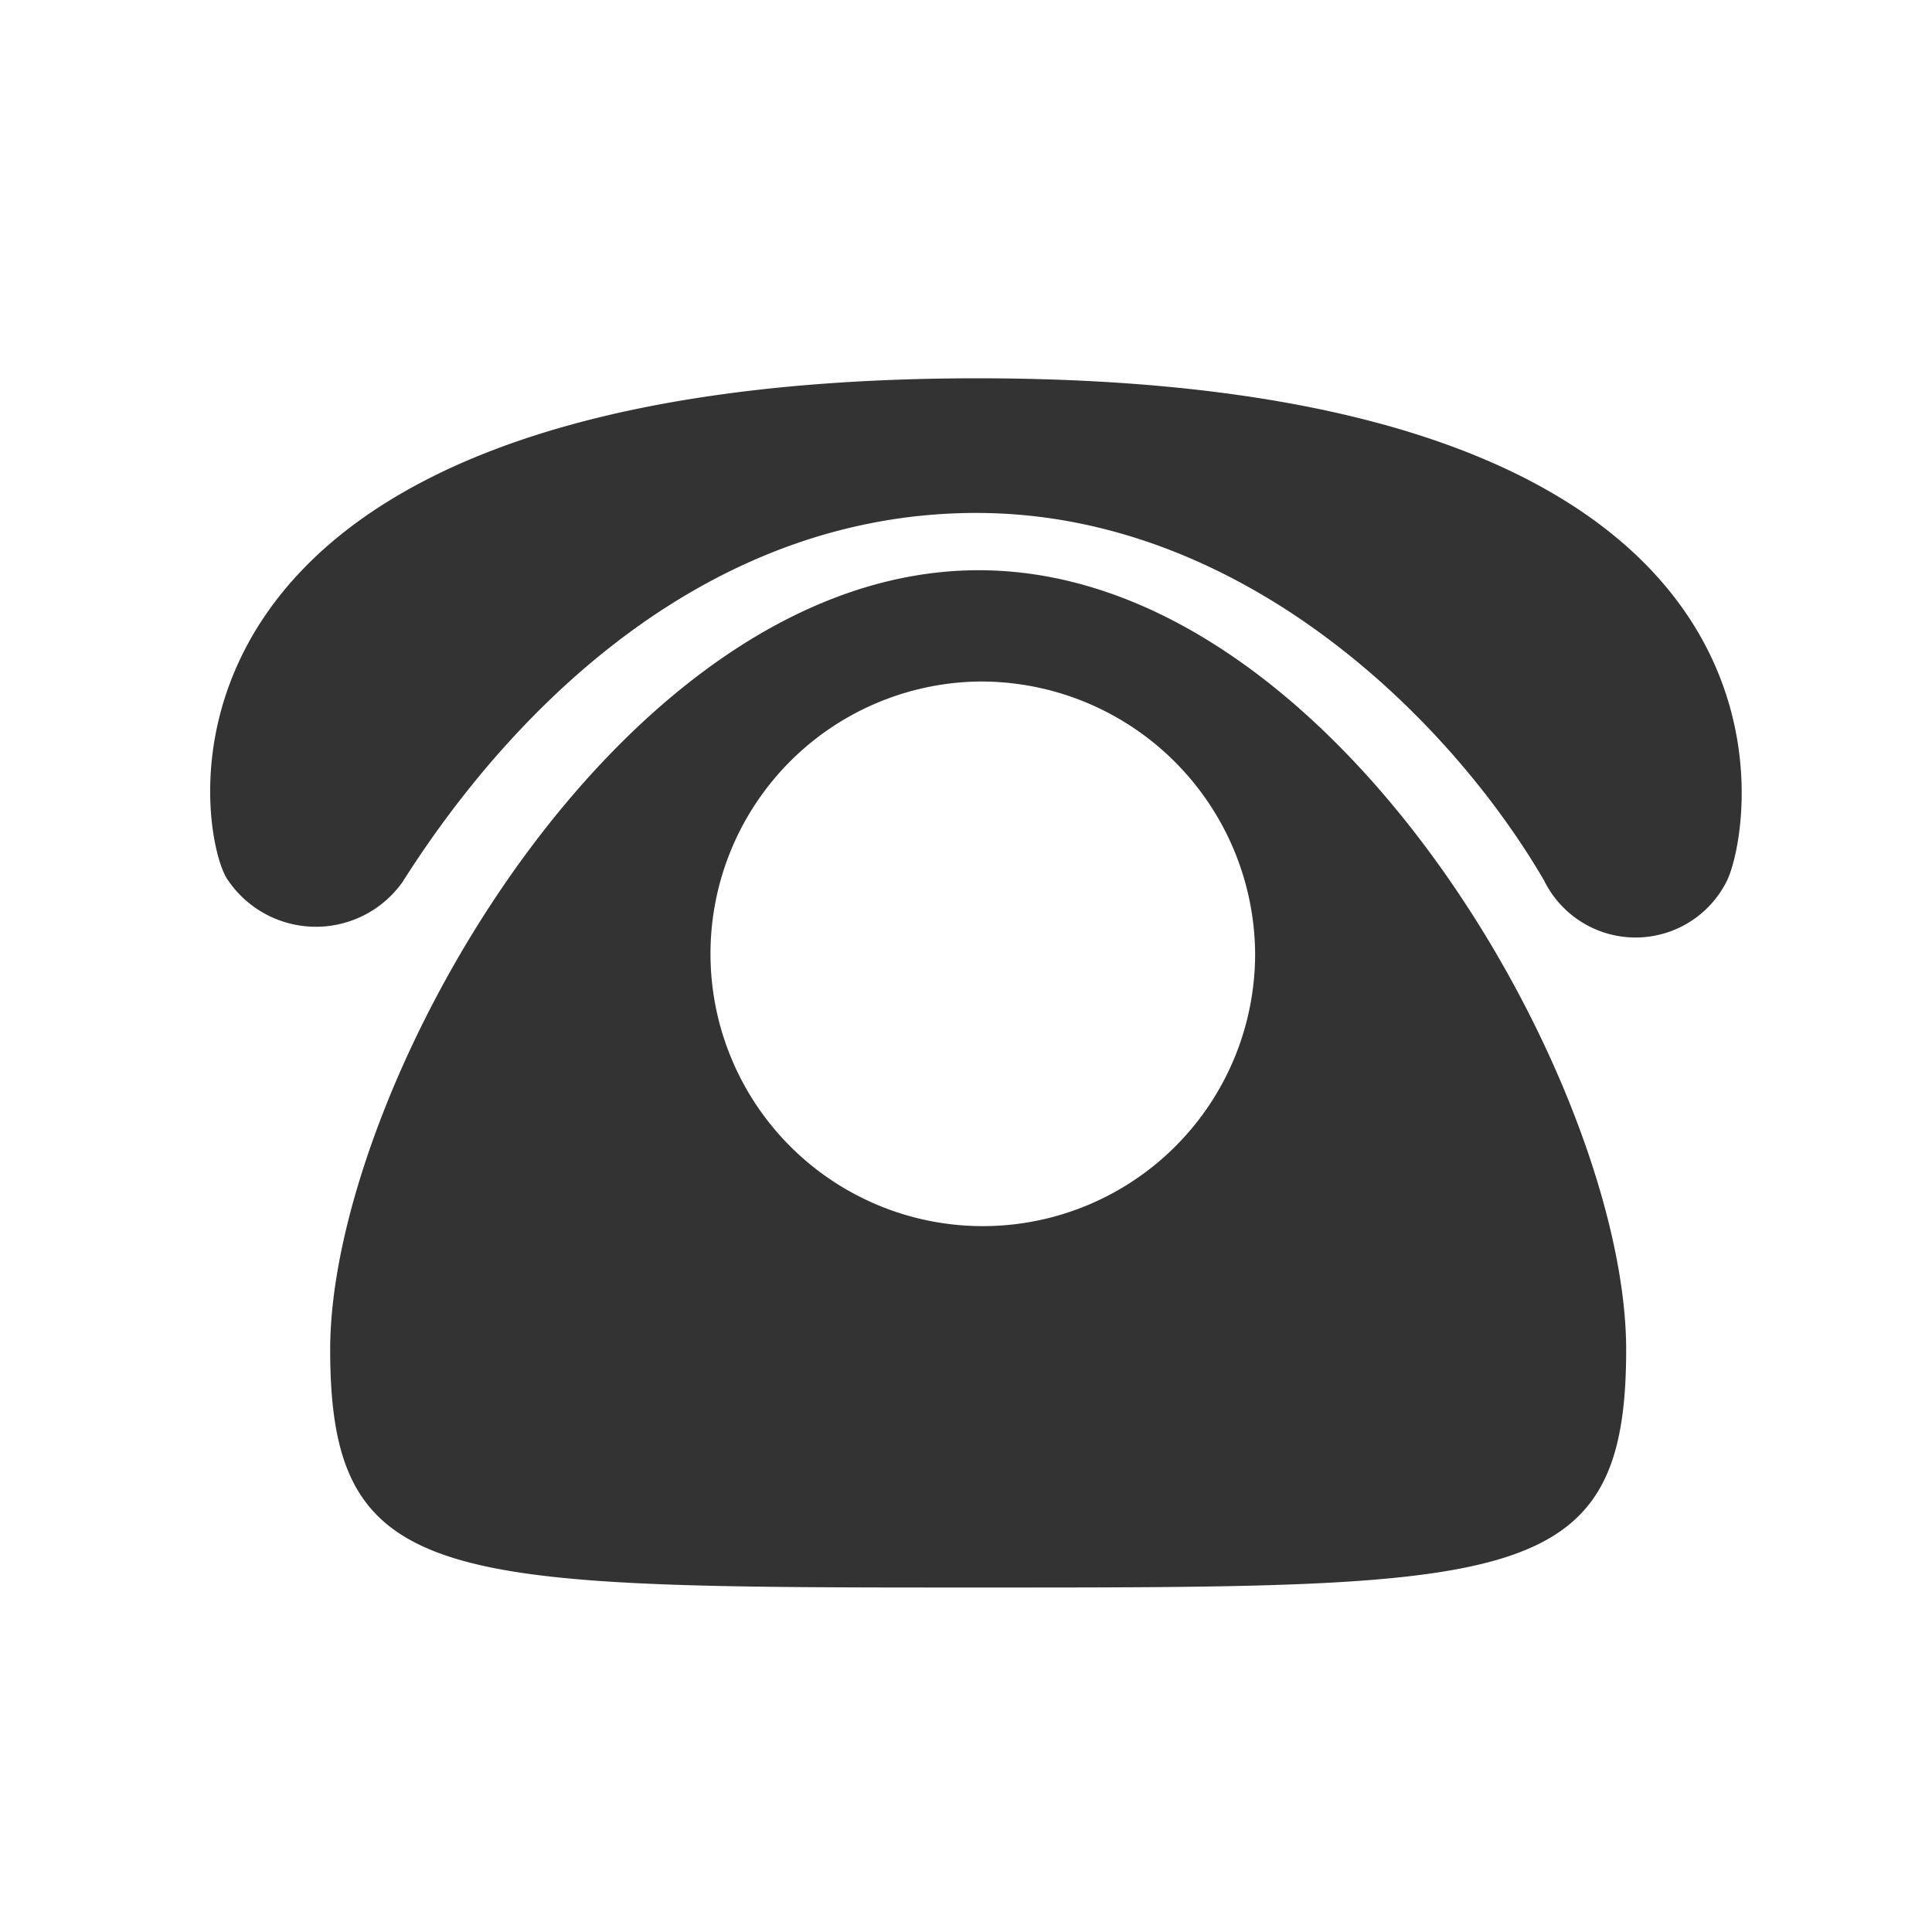 <svg id="contact_ico2" xmlns="http://www.w3.org/2000/svg" width="20" height="20" viewBox="0 0 20 20">
  <rect id="矩形_235" data-name="矩形 235" width="20" height="20" fill="none"/>
  <path id="路径_73" data-name="路径 73" d="M78.574,168.257c0,2.466-1.15,2.463-6.709,2.463s-6.707,0-6.707-2.463c0-2.695,3-8.068,6.713-8.068S78.574,165.56,78.574,168.257Zm-6.691-6.916a2.819,2.819,0,1,0,2.85,2.818A2.838,2.838,0,0,0,71.882,161.341Zm-5.977,2.077c1.171-1.851,3.19-3.822,5.941-3.822s4.906,2.136,5.878,3.806a1.055,1.055,0,0,0,1.893,0c.269-.554,1.116-5.2-7.771-5.2-8.988.009-8.059,4.8-7.744,5.2A1.1,1.1,0,0,0,65.906,163.418Z" transform="translate(-61.74 -154.286)" fill="#333"/>
</svg>
